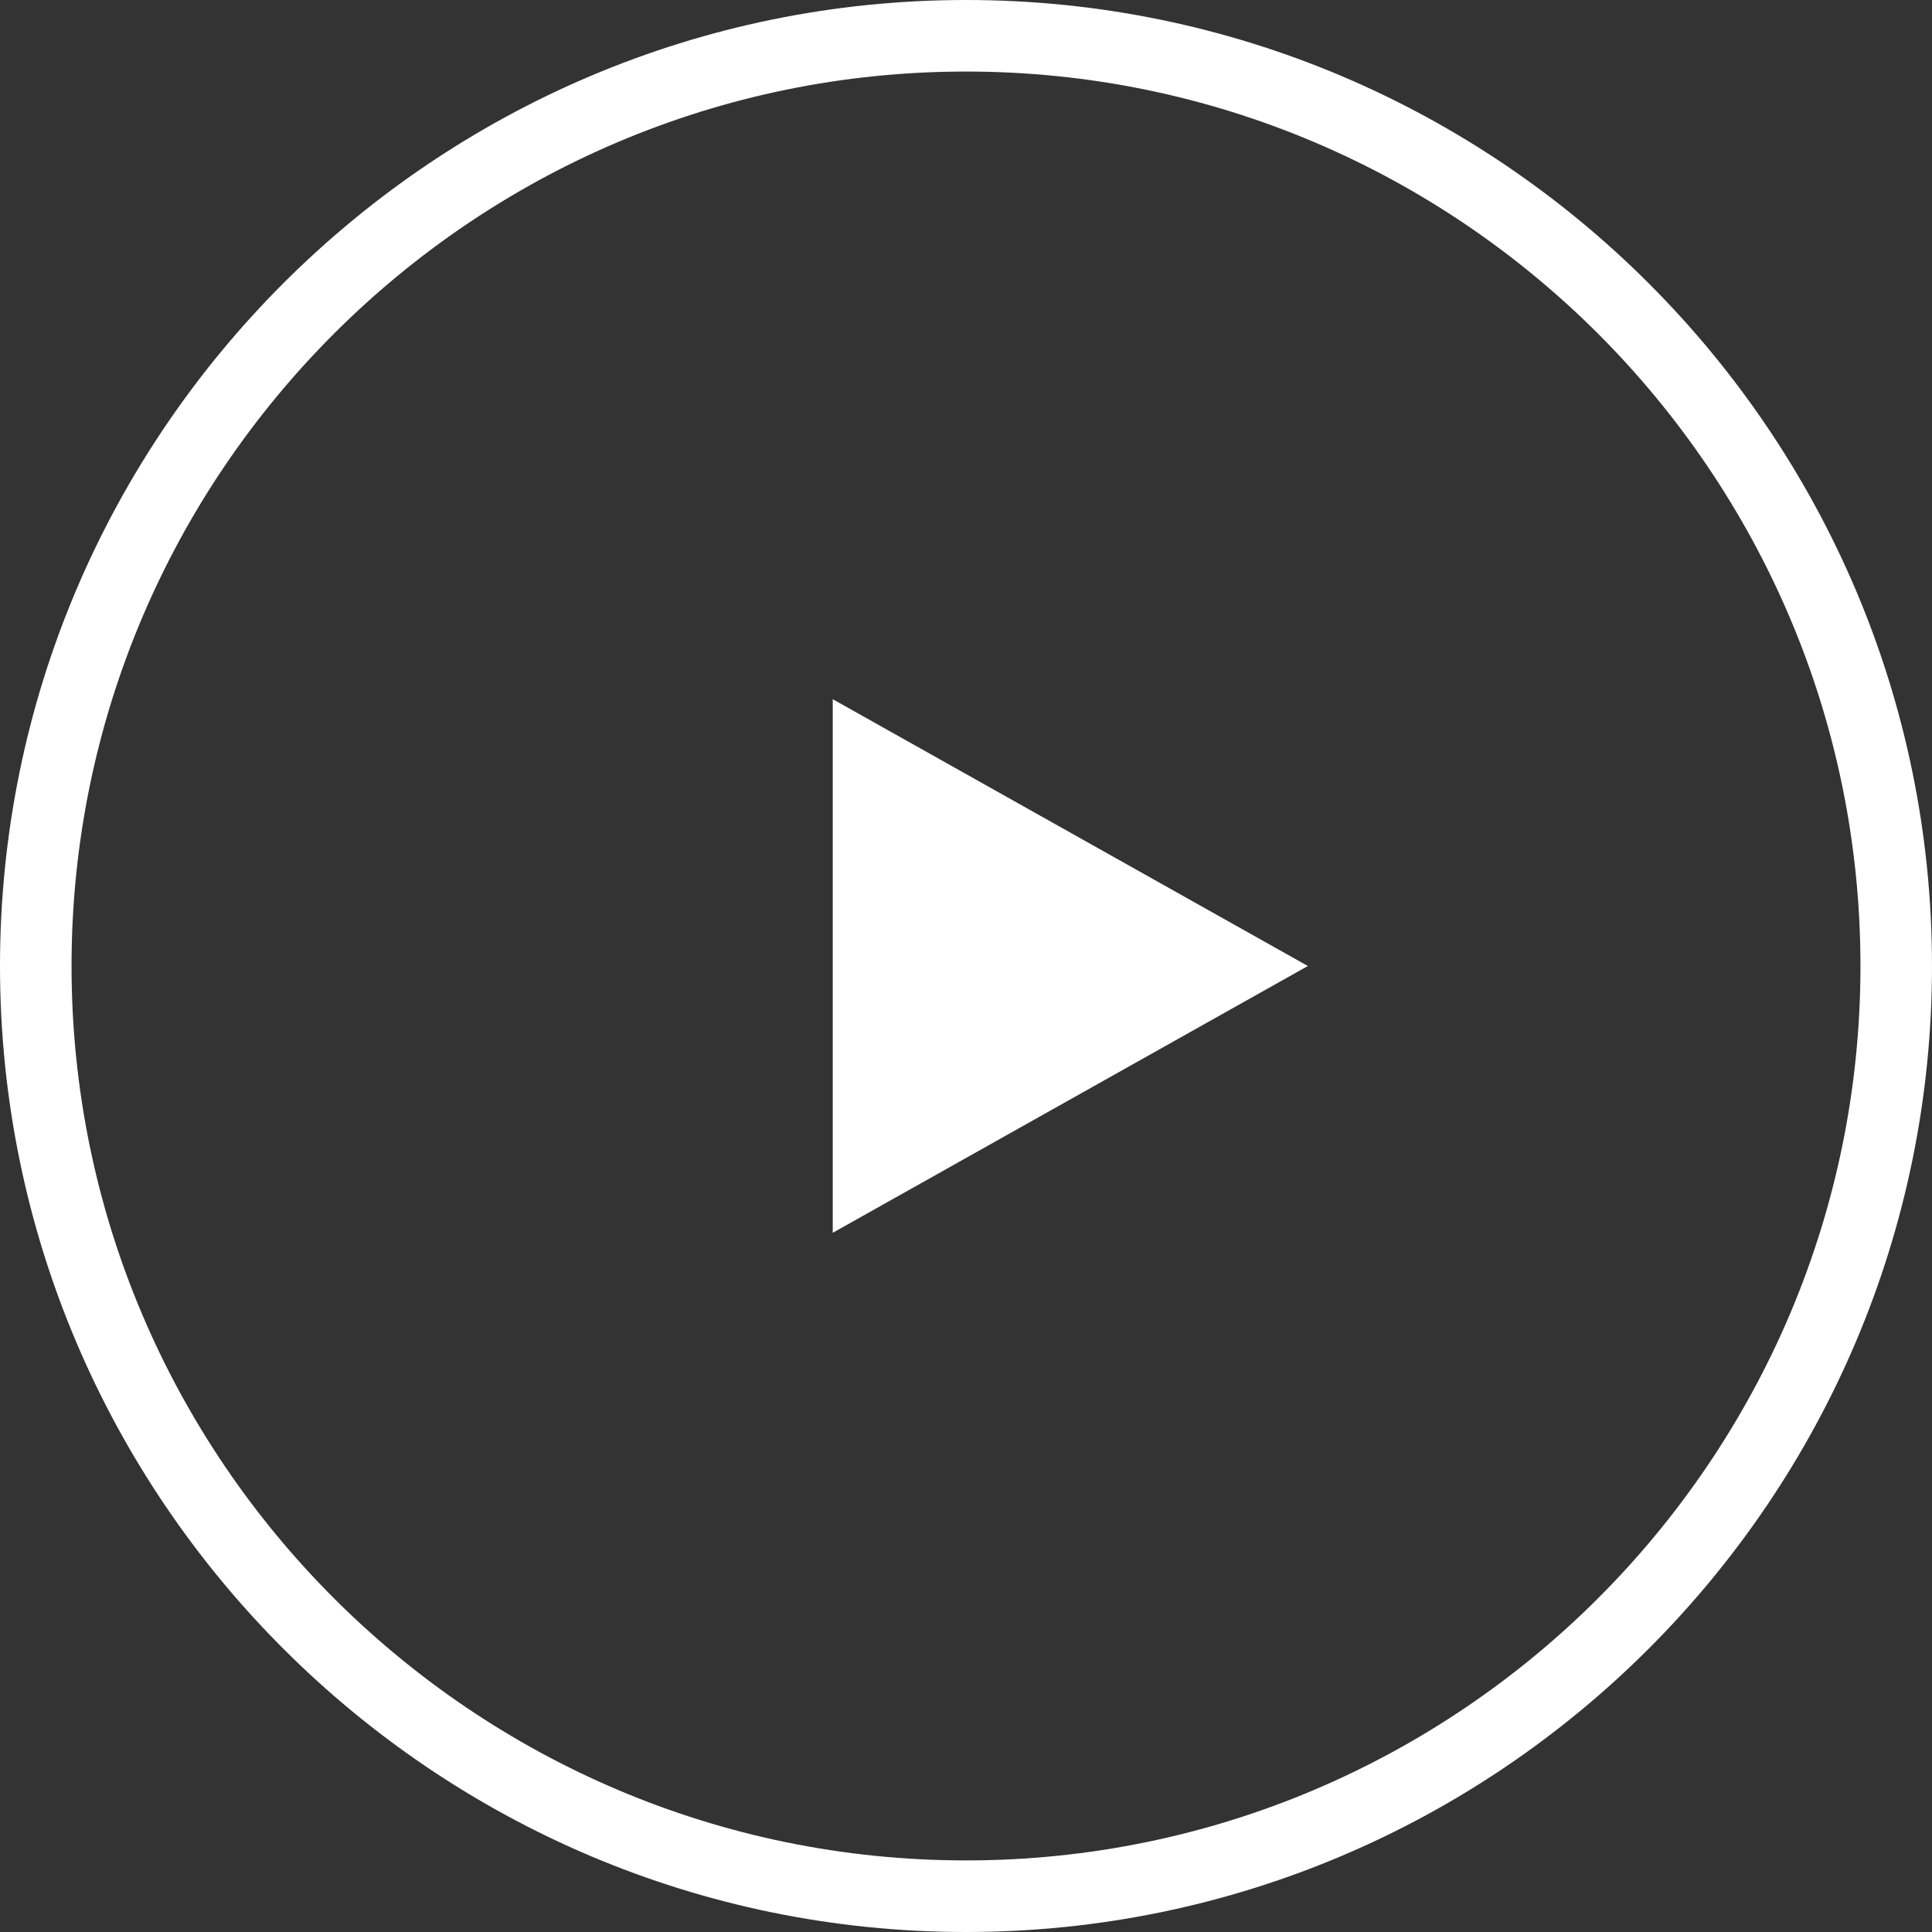 <svg id="Livello_1" data-name="Livello 1" xmlns="http://www.w3.org/2000/svg" xmlns:xlink="http://www.w3.org/1999/xlink" viewBox="0 0 468 468"><rect x="0" y="0" width="468" height="468" fill="#333333" stroke="none"/><defs><style>.cls-1{fill:none;}.cls-2{clip-path:url(#clip-path);}.cls-3{fill:#fff;}</style><clipPath id="clip-path"><rect class="cls-1" width="468" height="468"/></clipPath></defs><g class="cls-2"><path class="cls-3" d="M234,468C105,468,0,363,0,234S105,0,234,0,468,105,468,234,363,468,234,468Zm0-450.67C114.53,17.33,17.33,114.53,17.33,234S114.53,450.66,234,450.66,450.67,353.47,450.67,234,353.47,17.33,234,17.33Z"/></g><polygon class="cls-3" points="316.81 234 201.72 169.37 201.72 298.63 316.81 234"/></svg>